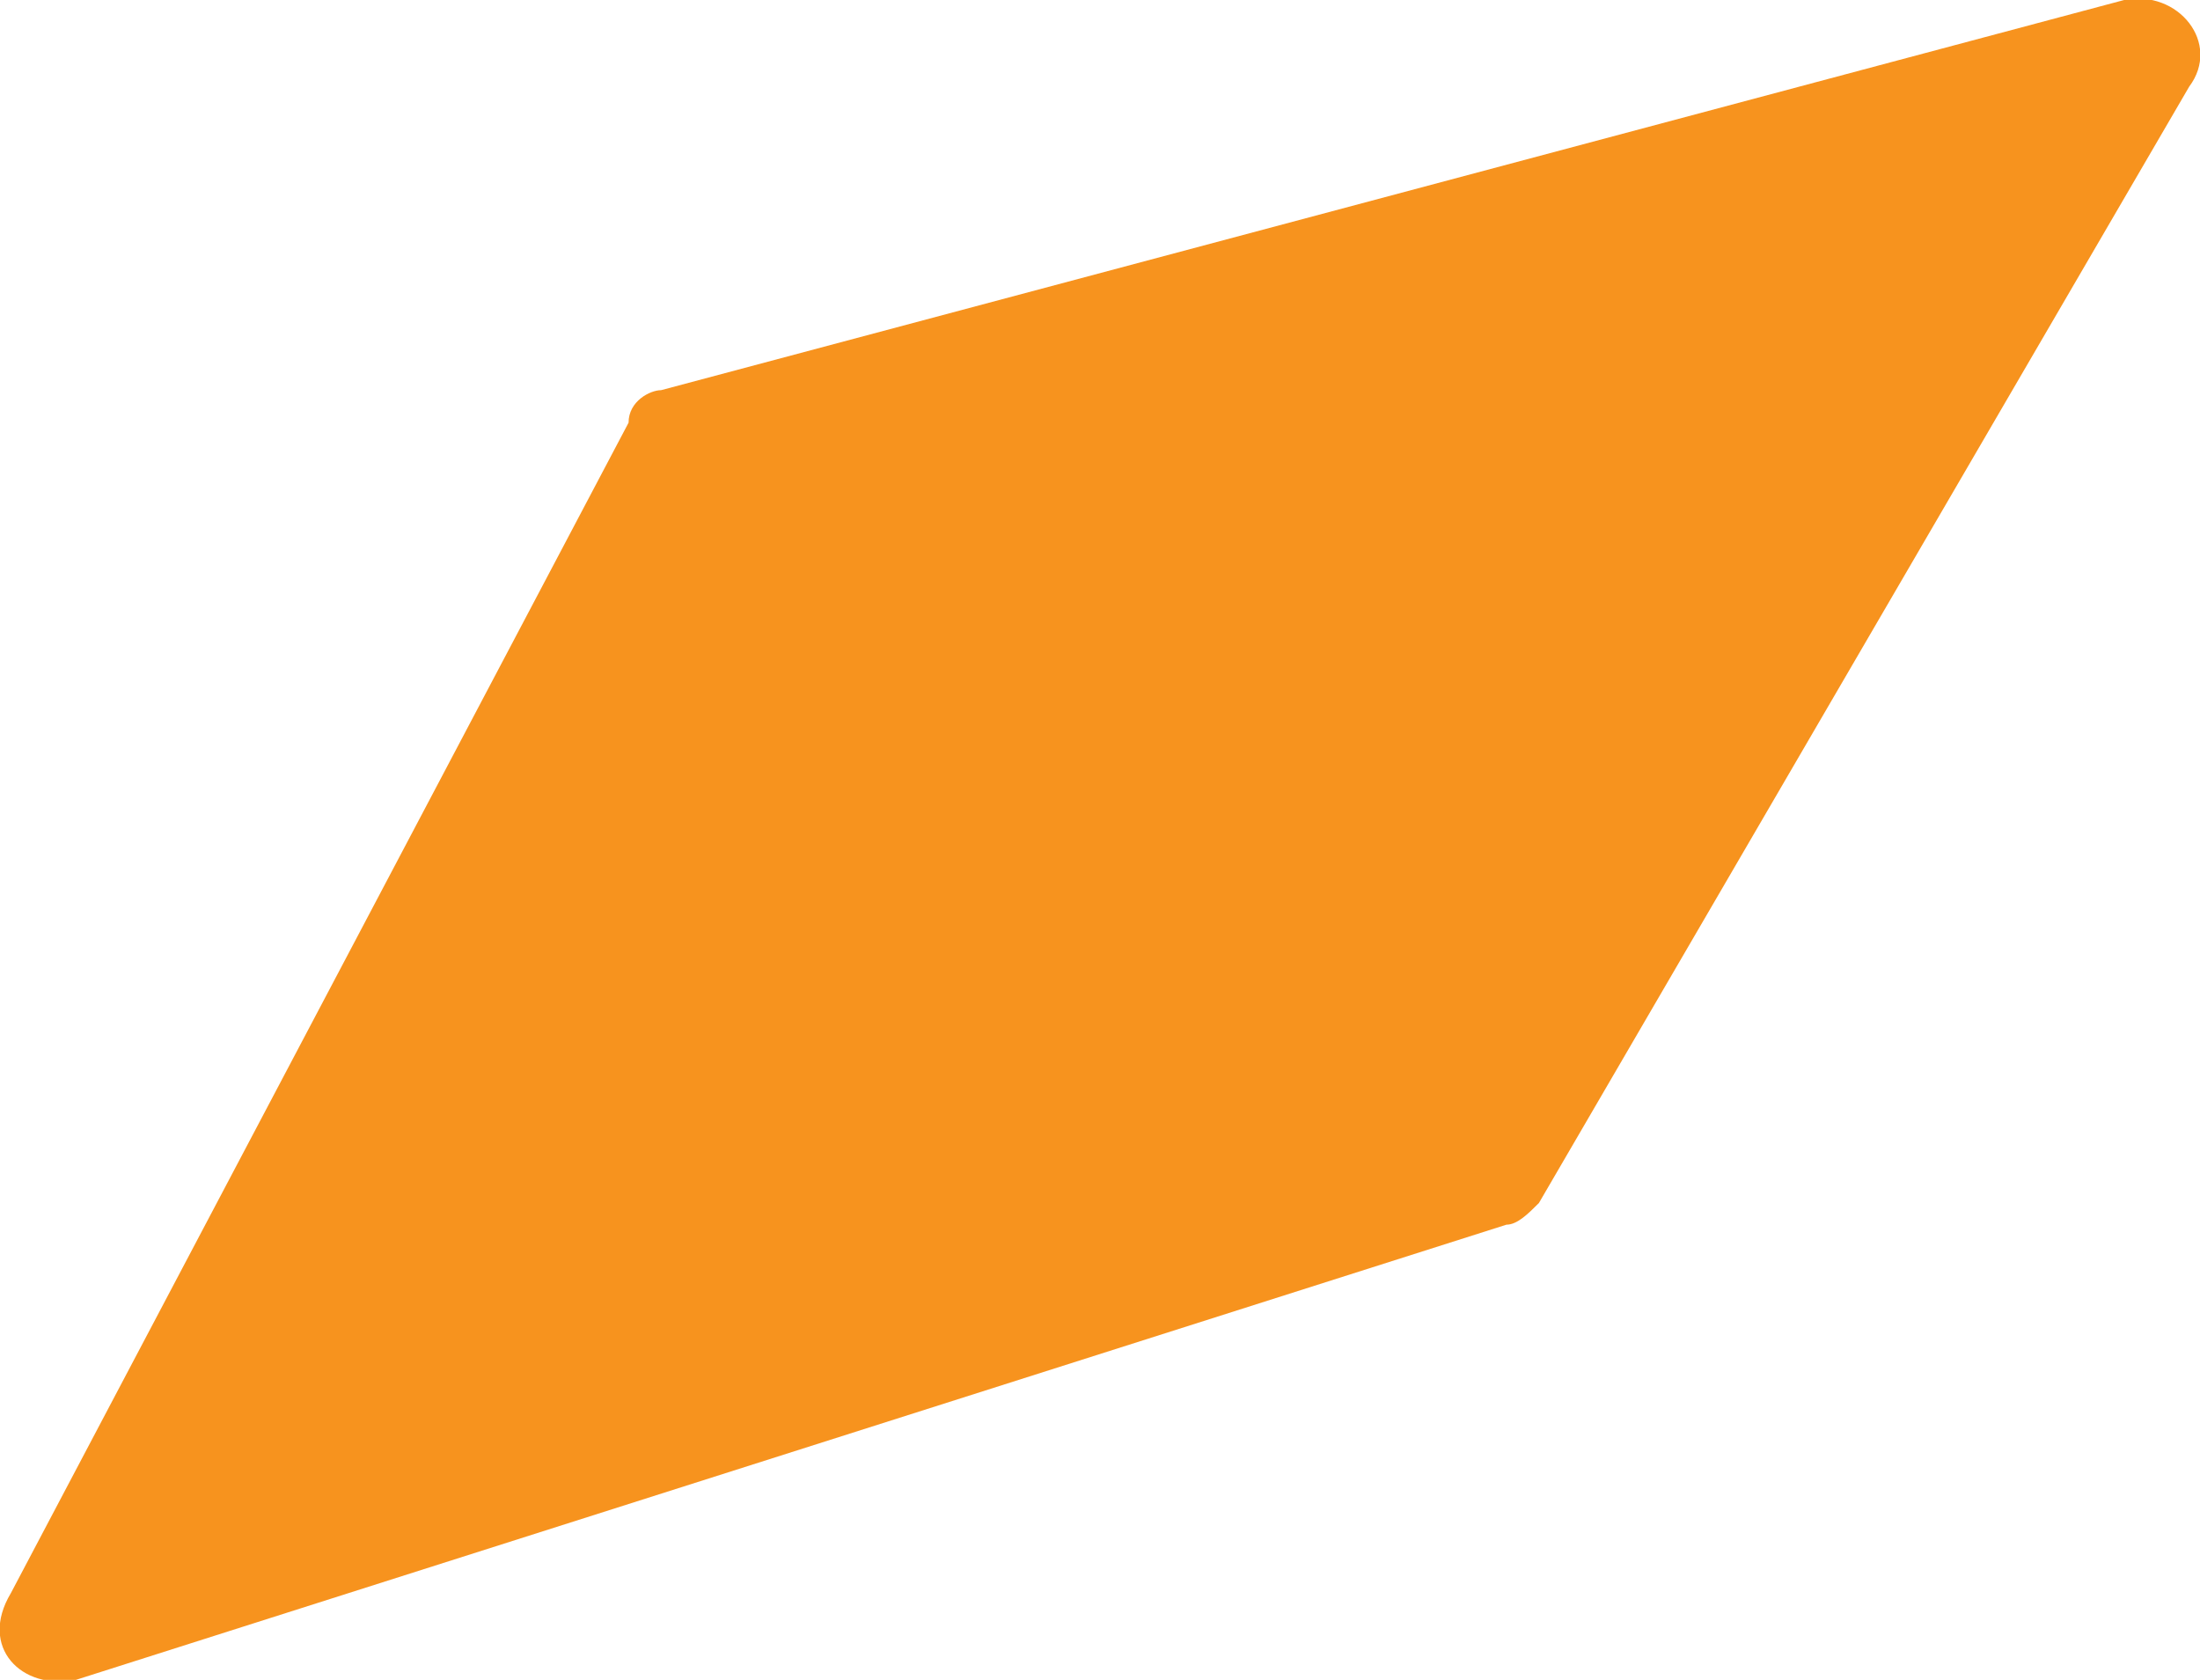 <?xml version="1.0" encoding="utf-8"?>
<!-- Generator: Adobe Illustrator 22.1.0, SVG Export Plug-In . SVG Version: 6.00 Build 0)  -->
<svg version="1.1" id="Layer_1" xmlns="http://www.w3.org/2000/svg" xmlns:xlink="http://www.w3.org/1999/xlink" x="0px" y="0px"
	 viewBox="0 0 20.3 15.5" style="enable-background:new 0 0 20.3 15.5;" xml:space="preserve">
<style type="text/css">
	.st0{fill:#F7931E;}
</style>
<path class="st0" d="M6.1,3.6L19.6,0c0.5-0.1,0.9,0.4,0.6,0.8l-6,10.3c-0.1,0.1-0.2,0.2-0.3,0.2L0.7,15.5c-0.5,0.1-0.9-0.3-0.6-0.8
	L5.8,3.9C5.8,3.7,6,3.6,6.1,3.6z"/>
</svg>
